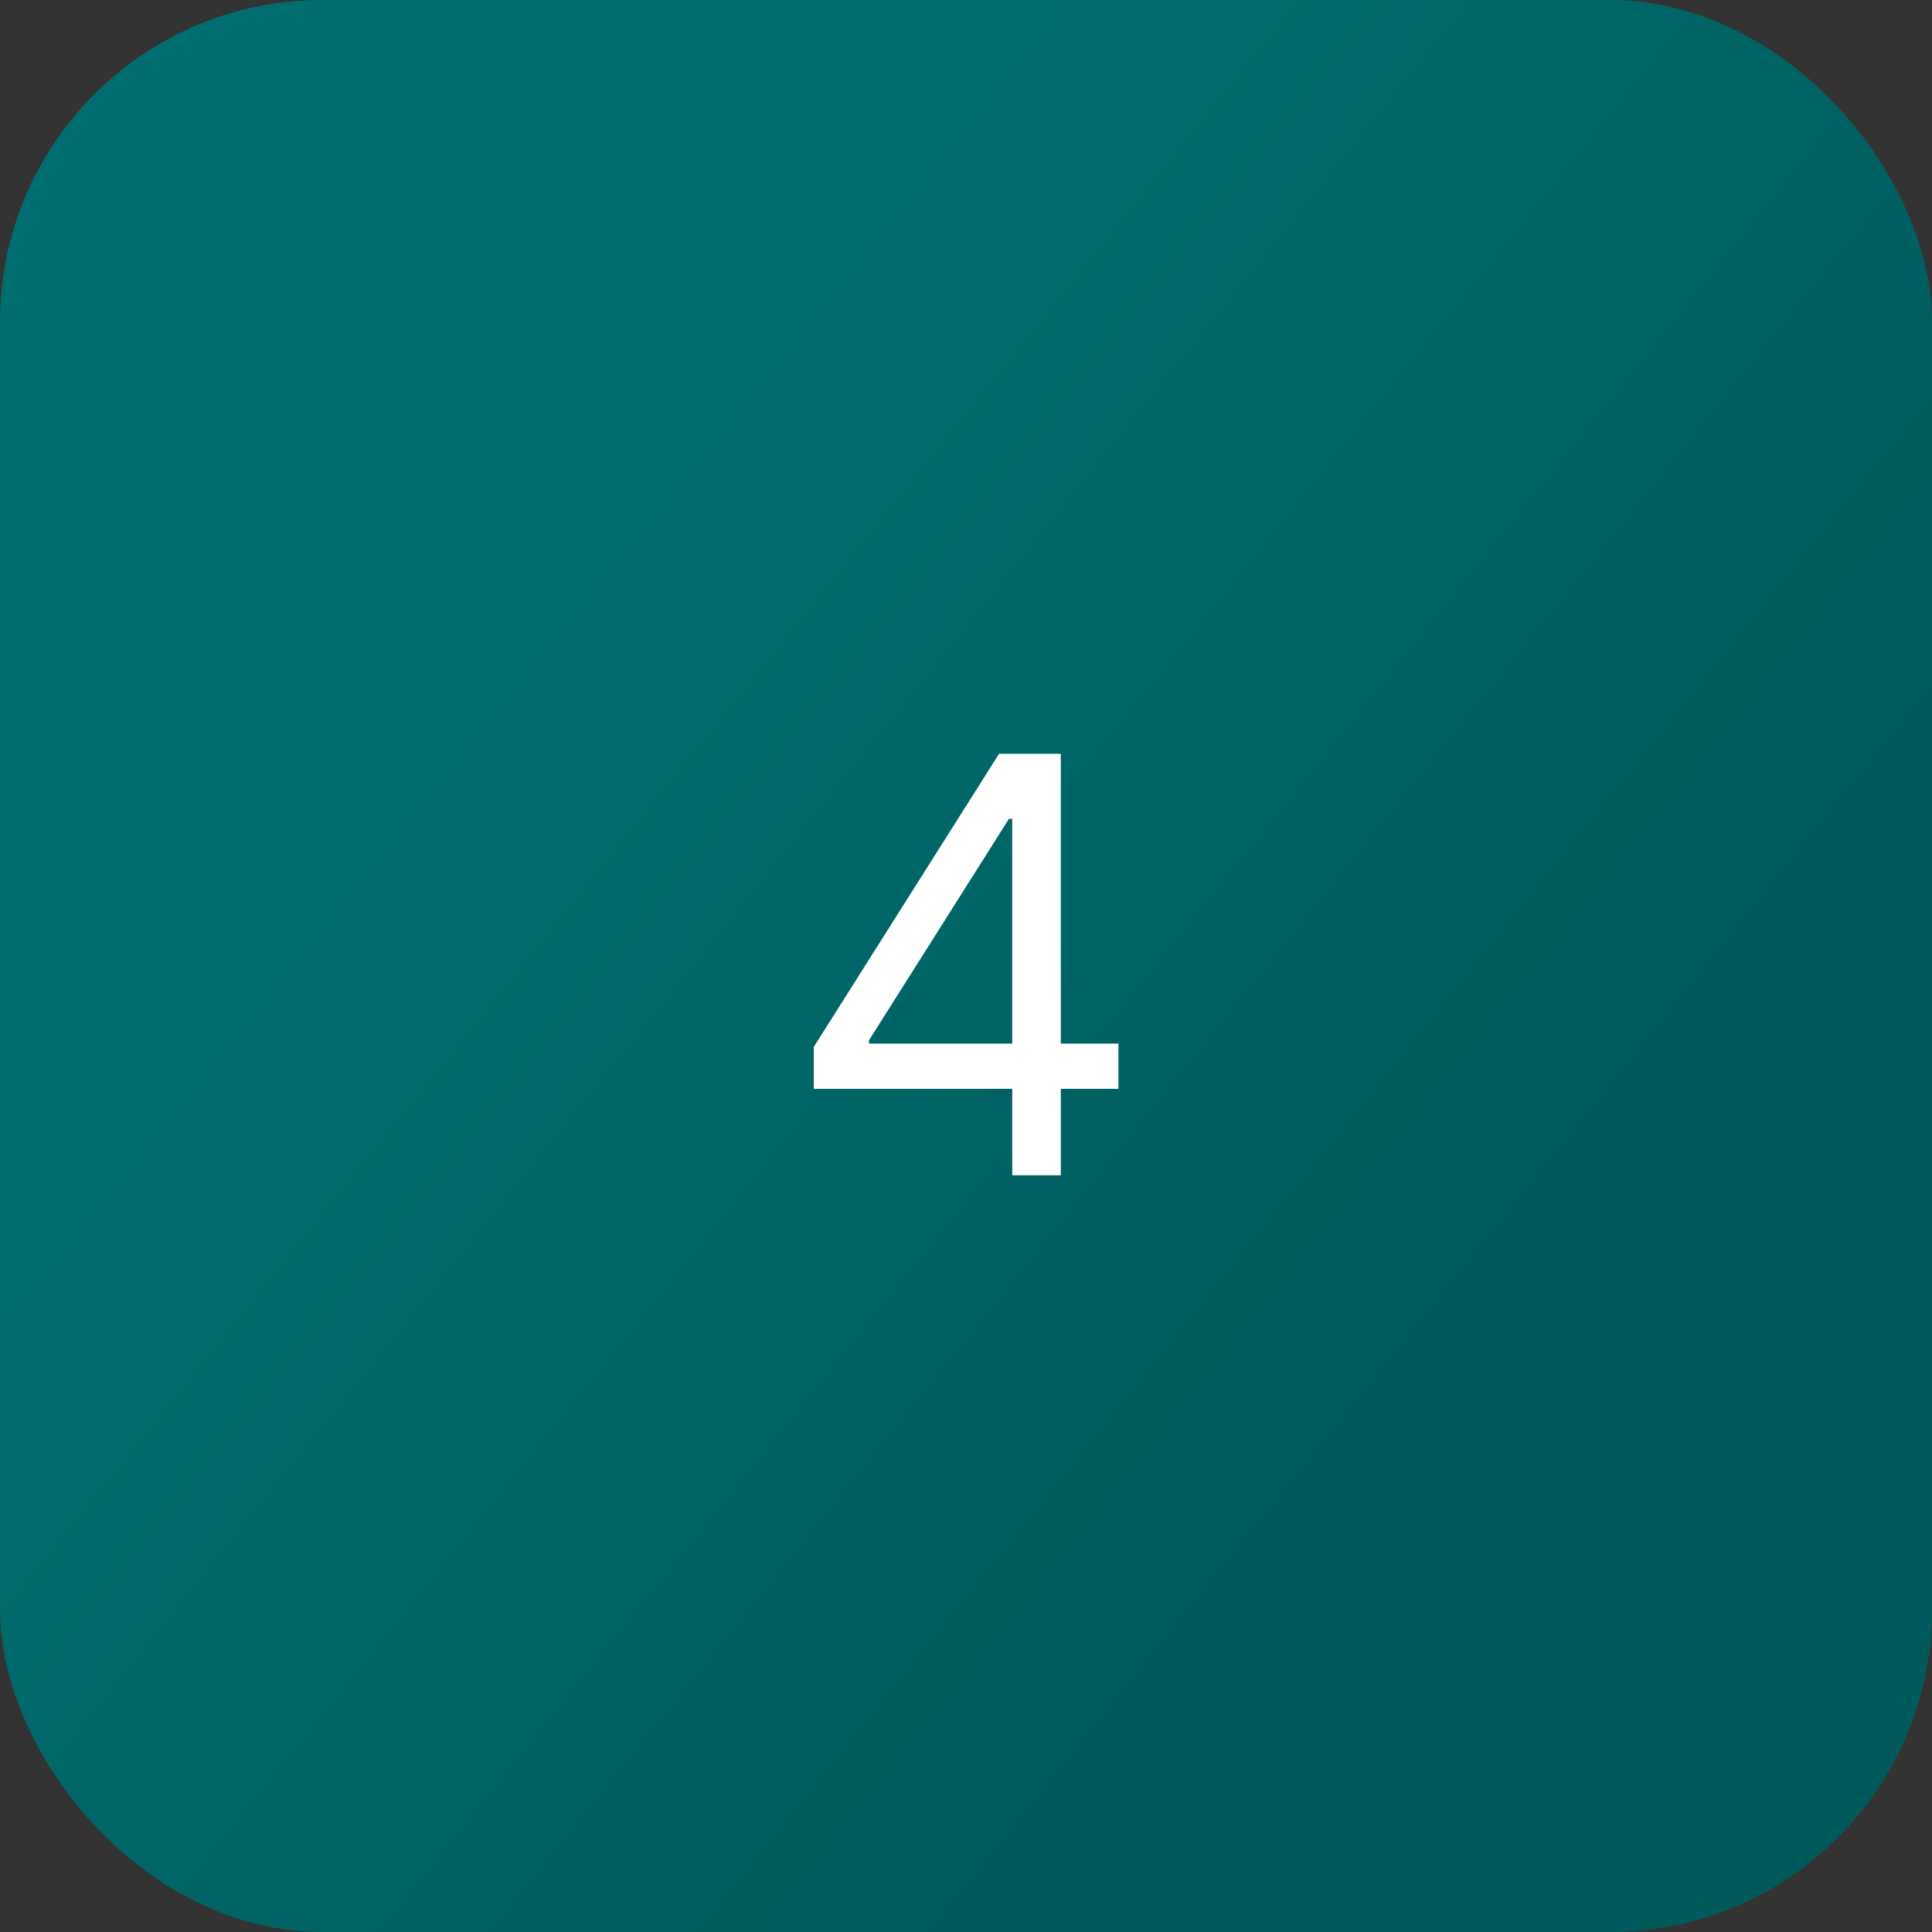 <svg aria-hidden="true" width="60" height="60" viewBox="0 0 60 60" fill="none" xmlns="http://www.w3.org/2000/svg">
<rect x="0" y="0" width="60" height="60" fill="#333333" stroke="none"/>
<rect width="60" height="60" rx="10" fill="url(#paint0_linear_2456_9511)"/>
<path d="M25.274 33.815V32.511L31.027 23.409H31.973V25.429H31.334L26.987 32.307V32.409H34.734V33.815H25.274ZM31.436 36.5V33.419V32.812V23.409H32.944V36.5H31.436Z" fill="white"/>
<defs>
<linearGradient id="paint0_linear_2456_9511" x1="30" y1="60" x2="0.697" y2="36.428" gradientUnits="userSpaceOnUse">
<stop stop-color="#005A5B"/>
<stop offset="1" stop-color="#006E70"/>
</linearGradient>
</defs>
</svg>

